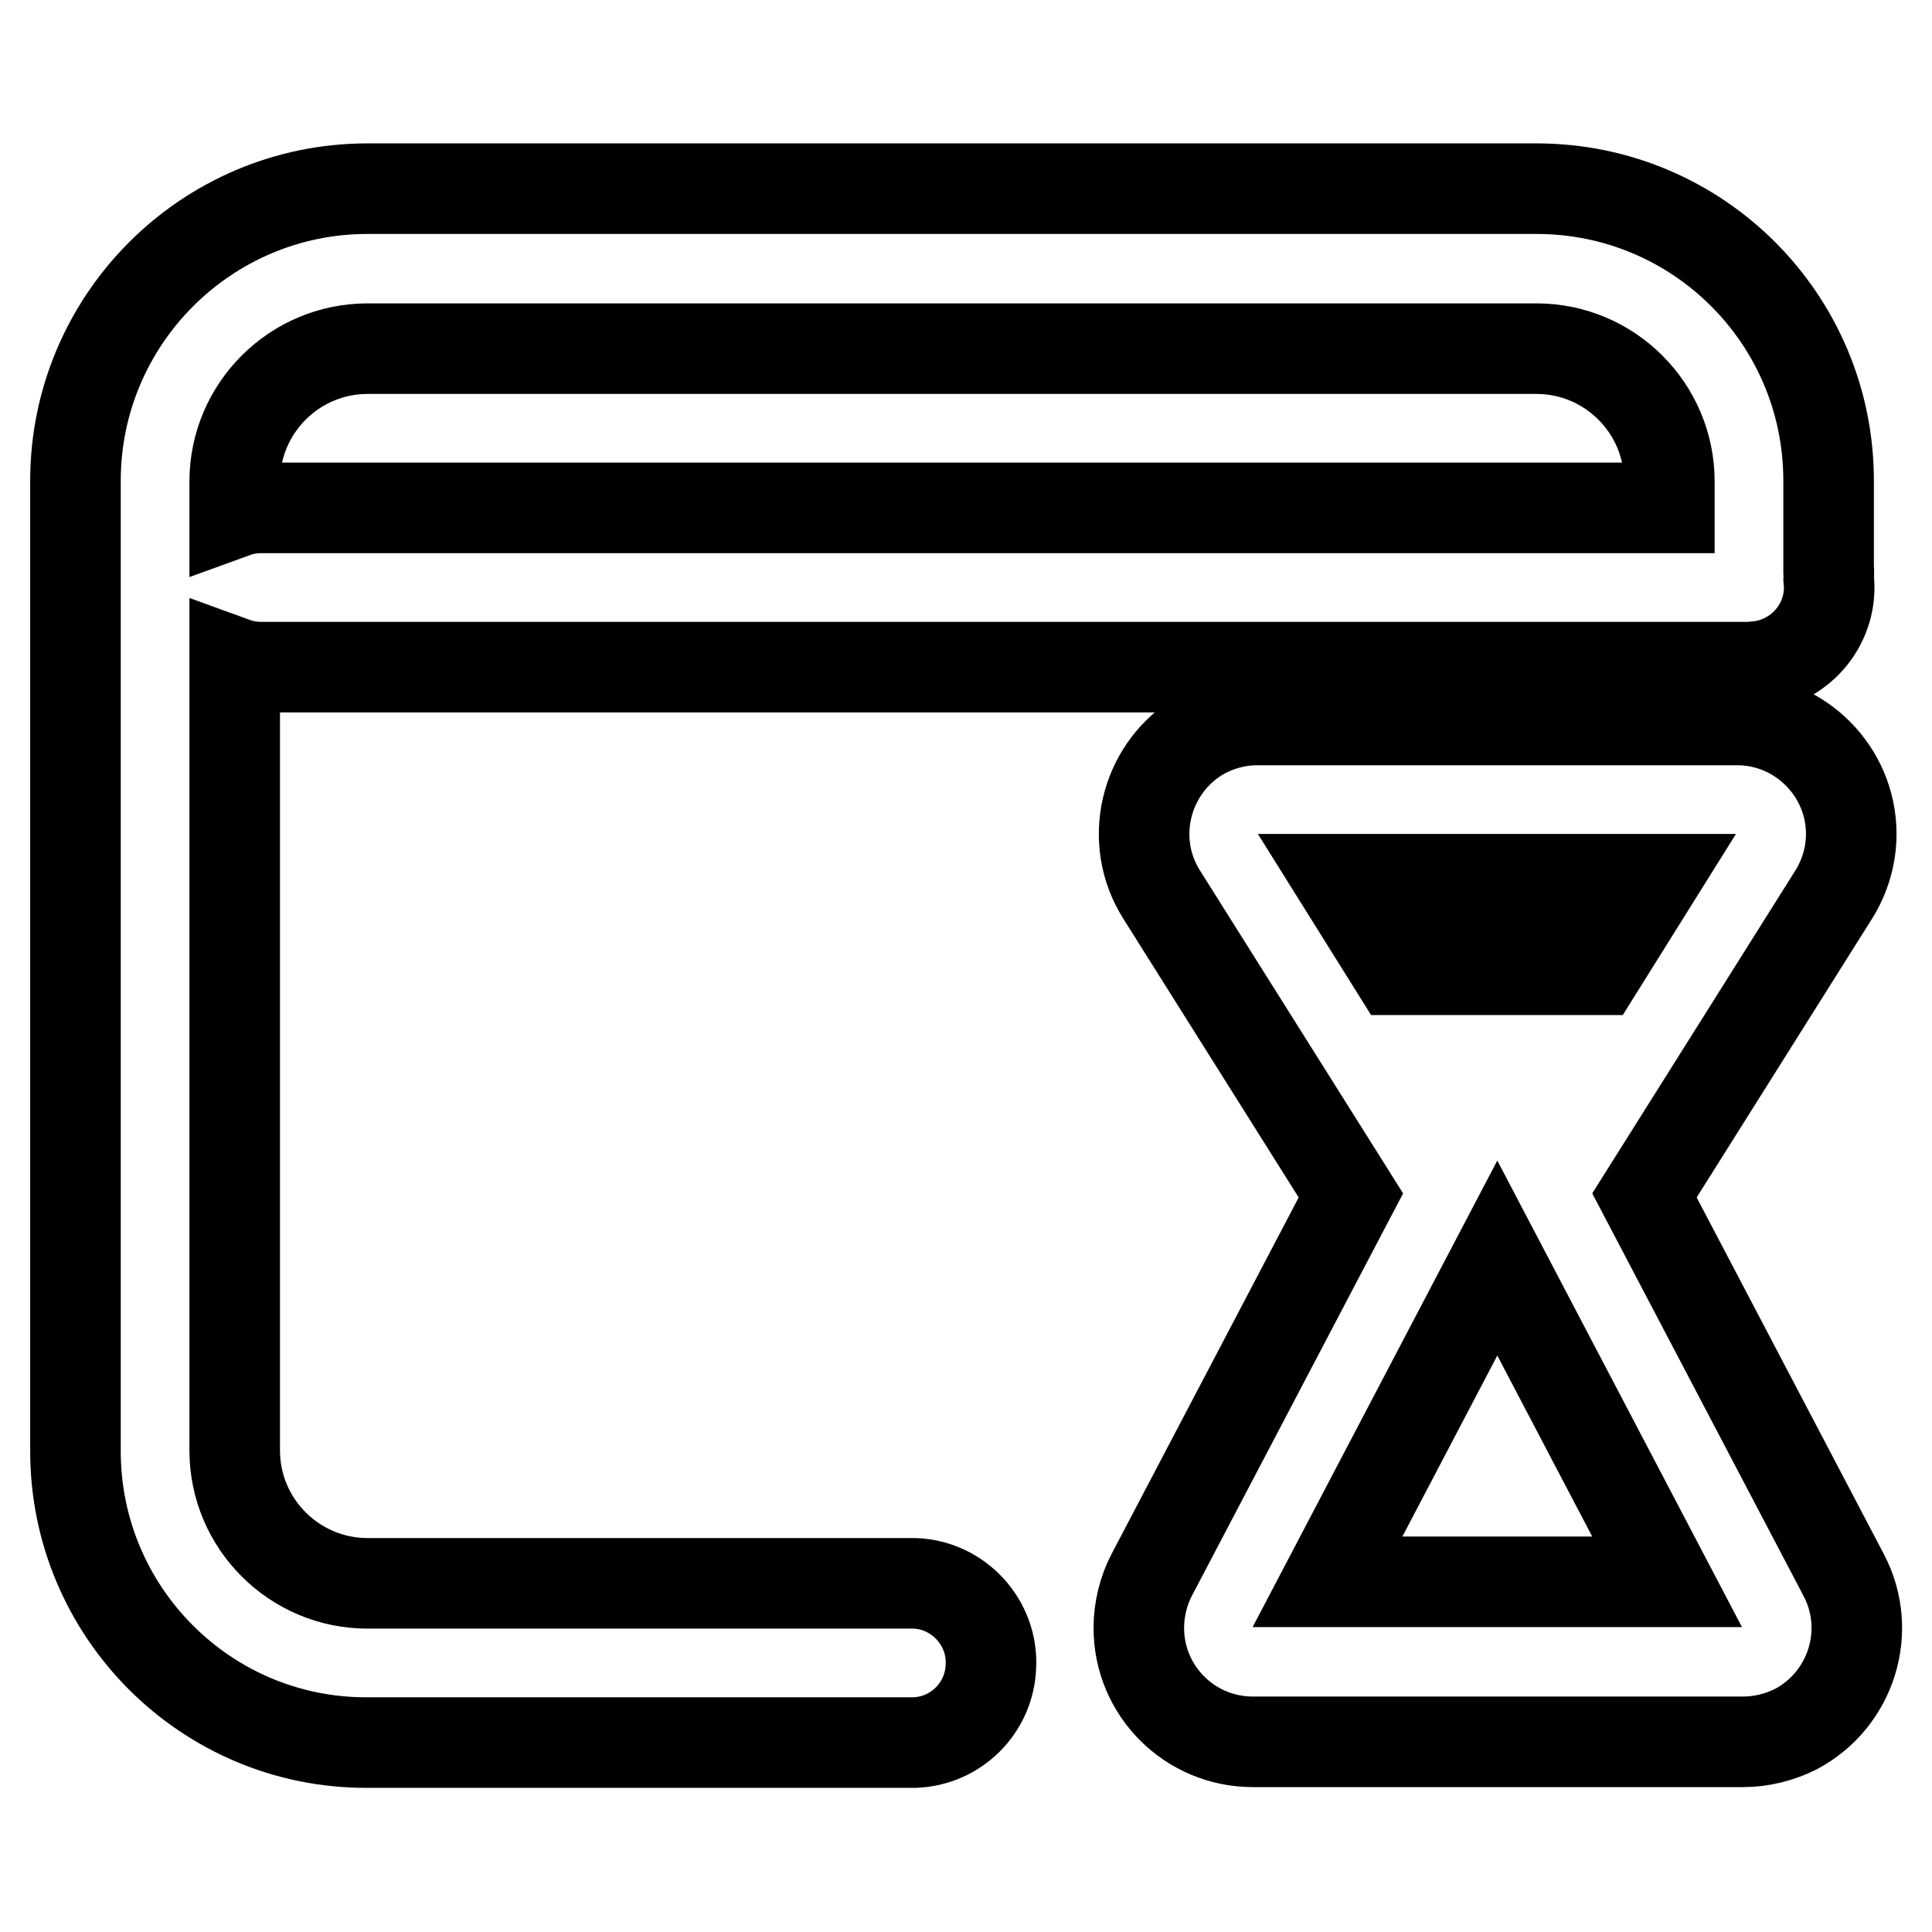 <?xml version="1.0" encoding="utf-8"?>
<!-- Svg Vector Icons : http://www.onlinewebfonts.com/icon -->
<!DOCTYPE svg PUBLIC "-//W3C//DTD SVG 1.1//EN" "http://www.w3.org/Graphics/SVG/1.1/DTD/svg11.dtd">
<svg version="1.1" xmlns="http://www.w3.org/2000/svg" xmlns:xlink="http://www.w3.org/1999/xlink" x="0px" y="0px" viewBox="0 0 256 256" enable-background="new 0 0 256 256" xml:space="preserve">
<g> <path stroke-width="12" fill-opacity="0" stroke="#000000"  d="M211.7,128.5l7.5-12h-41.7l7.5,12H211.7L211.7,128.5z M242.3,76.6c0.7,5.8-3.5,11-9.3,11.7 c-0.4,0-0.8,0.1-1.2,0.1H34.6c-1.2,0-2.4-0.2-3.5-0.6v104.4c0,9.7,7.9,17.6,17.6,17.6h72.5c5.8,0.2,10.4,5.2,10.1,11 c-0.2,5.5-4.6,9.9-10.1,10.1H48.7C27.3,231,10,213.6,10,192.3c0,0,0,0,0,0V63.7C10,42.4,27.3,25,48.7,25h154.9 c21.4,0,38.7,17.3,38.7,38.7l0,0v11.7C242.4,75.8,242.3,76.2,242.3,76.6L242.3,76.6z M221.2,67.3v-3.5c0-9.7-7.9-17.6-17.6-17.6 H48.7c-9.7,0-17.6,7.9-17.6,17.6v4.1c1.1-0.4,2.3-0.6,3.5-0.6H221.2L221.2,67.3z M153.9,118.5c-4.4-7-2.3-16.3,4.7-20.8 c2.4-1.5,5.2-2.3,8-2.3h63.6c8.3,0,15.1,6.8,15.1,15.1c0,2.8-0.8,5.6-2.3,8l-25.1,39.9l26.4,50.3c3.9,7.4,1,16.5-6.3,20.4 c-2.2,1.1-4.6,1.7-7,1.7h-65c-8.3,0-15.1-6.7-15.1-15.1c0-2.4,0.6-4.9,1.7-7l26.4-50.3L153.9,118.5L153.9,118.5z M175.9,209.6h45 l-22.5-42.9L175.9,209.6z"/></g>
</svg>